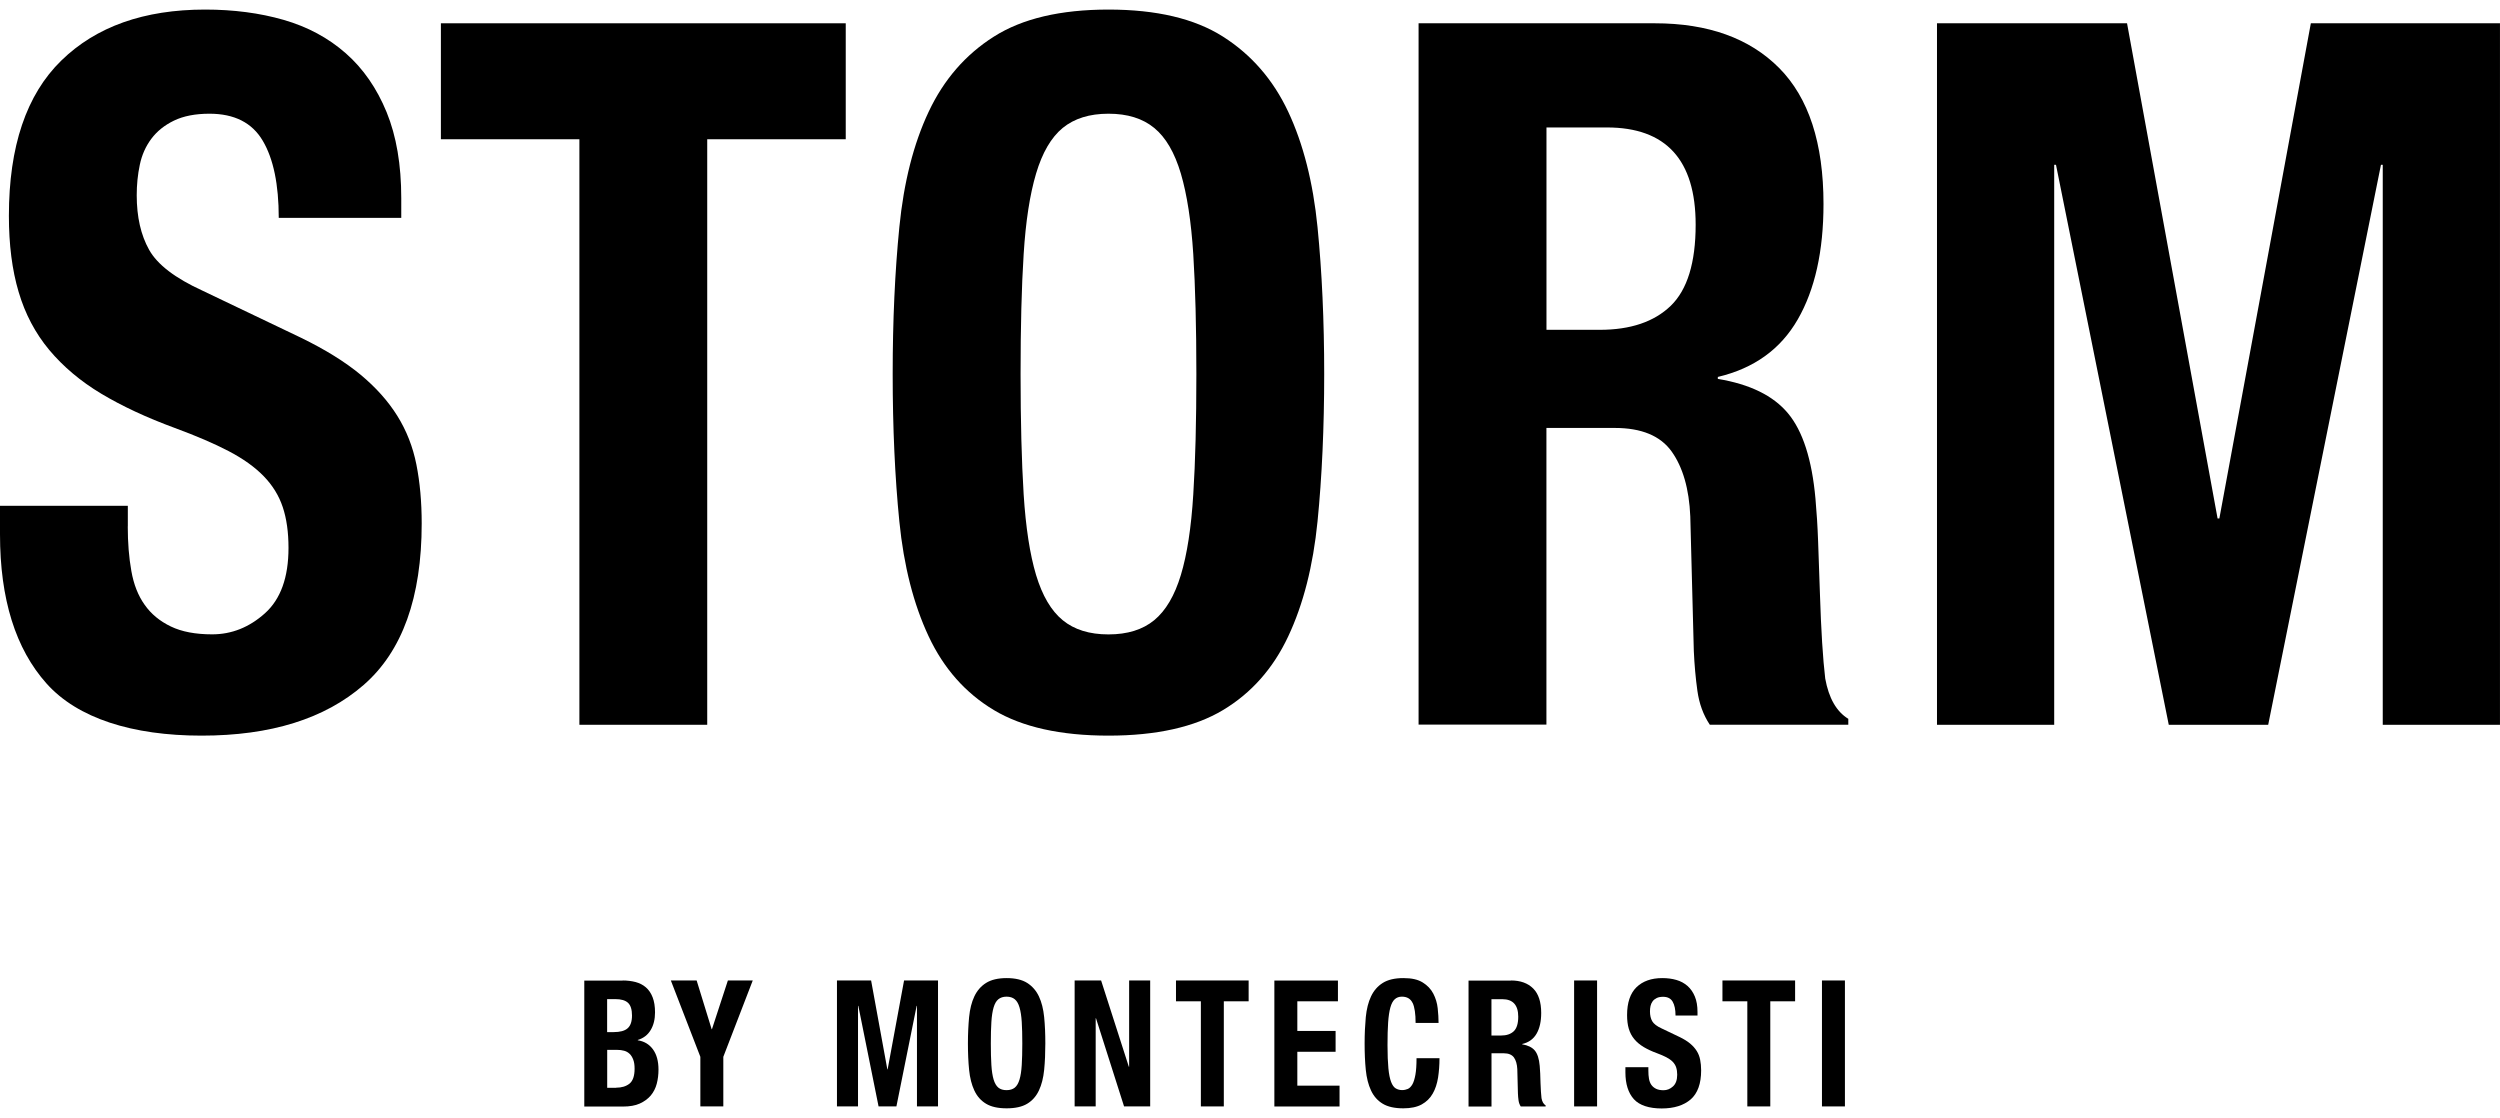 <svg xmlns="http://www.w3.org/2000/svg" fill="none" viewBox="0 0 190 85" height="85" width="190">
<path fill="black" d="M9.71 39.999C9.71 41.245 9.8 42.376 9.982 43.393C10.161 44.416 10.498 45.272 10.996 45.968C11.488 46.669 12.154 47.214 12.985 47.613C13.815 48.013 14.861 48.21 16.123 48.21C17.61 48.21 18.947 47.676 20.139 46.606C21.33 45.537 21.926 43.881 21.926 41.639C21.926 40.445 21.78 39.412 21.489 38.54C21.199 37.668 20.715 36.884 20.04 36.189C19.364 35.493 18.478 34.86 17.375 34.284C16.273 33.708 14.913 33.126 13.294 32.529C11.136 31.735 9.269 30.863 7.693 29.919C6.117 28.974 4.804 27.863 3.743 26.597C2.688 25.33 1.909 23.861 1.417 22.19C0.919 20.523 0.676 18.593 0.676 16.402C0.676 11.129 2.003 7.194 4.658 4.604C7.304 2.019 10.949 0.727 15.584 0.727C17.741 0.727 19.735 0.986 21.555 1.51C23.375 2.035 24.951 2.881 26.279 4.049C27.607 5.216 28.639 6.711 29.384 8.528C30.126 10.345 30.496 12.52 30.496 15.063V16.558H21.185C21.185 14.02 20.781 12.068 19.97 10.698C19.163 9.327 17.812 8.642 15.921 8.642C14.842 8.642 13.942 8.819 13.224 9.166C12.502 9.514 11.929 9.976 11.502 10.547C11.075 11.118 10.78 11.777 10.625 12.525C10.466 13.272 10.391 14.046 10.391 14.84C10.391 16.485 10.705 17.866 11.334 18.987C11.962 20.108 13.313 21.141 15.382 22.086L22.873 25.667C24.717 26.565 26.223 27.5 27.395 28.47C28.564 29.441 29.497 30.484 30.196 31.605C30.895 32.727 31.378 33.957 31.645 35.301C31.913 36.646 32.049 38.141 32.049 39.781C32.049 45.407 30.576 49.503 27.63 52.062C24.684 54.626 20.579 55.908 15.316 55.908C10.053 55.908 5.901 54.59 3.542 51.953C1.182 49.316 0 45.532 0 40.606V38.441H9.715V40.009L9.71 39.999Z"></path>
<path fill="black" d="M64.276 10.583H53.749V55.083H44.034V10.583H33.508V1.77H64.276V10.578V10.583Z"></path>
<path fill="black" d="M68.35 17.264C68.688 13.854 69.429 10.931 70.579 8.492C71.728 6.052 73.379 4.147 75.537 2.782C77.695 1.412 80.599 0.727 84.243 0.727C87.888 0.727 90.787 1.412 92.945 2.782C95.103 4.152 96.759 6.057 97.904 8.492C99.048 10.931 99.794 13.859 100.132 17.264C100.47 20.674 100.639 24.396 100.639 28.429C100.639 32.462 100.47 36.246 100.132 39.63C99.794 43.014 99.053 45.926 97.904 48.366C96.759 50.806 95.103 52.674 92.945 53.967C90.787 55.259 87.884 55.908 84.243 55.908C80.603 55.908 77.695 55.259 75.537 53.967C73.379 52.674 71.723 50.806 70.579 48.366C69.434 45.926 68.688 43.014 68.35 39.63C68.013 36.246 67.844 32.514 67.844 28.429C67.844 24.344 68.013 20.674 68.35 17.264ZM77.798 37.575C77.958 40.087 78.272 42.132 78.741 43.7C79.215 45.267 79.886 46.414 80.767 47.136C81.645 47.857 82.803 48.215 84.243 48.215C85.684 48.215 86.842 47.857 87.719 47.136C88.597 46.414 89.272 45.267 89.746 43.7C90.22 42.132 90.534 40.092 90.689 37.575C90.849 35.062 90.924 32.01 90.924 28.429C90.924 24.847 90.844 21.811 90.689 19.319C90.529 16.828 90.215 14.788 89.746 13.194C89.272 11.601 88.602 10.443 87.719 9.722C86.842 9 85.684 8.642 84.243 8.642C82.803 8.642 81.645 9.006 80.767 9.722C79.89 10.443 79.215 11.601 78.741 13.194C78.267 14.788 77.953 16.828 77.798 19.319C77.639 21.811 77.564 24.842 77.564 28.429C77.564 32.016 77.643 35.062 77.798 37.575Z"></path>
<path fill="black" d="M125.765 1.77C129.813 1.77 132.961 2.902 135.213 5.165C137.464 7.433 138.586 10.88 138.586 15.504C138.586 19.086 137.933 22.013 136.629 24.276C135.325 26.545 133.299 27.998 130.555 28.647V28.797C132.984 29.197 134.762 30.064 135.884 31.408C137.009 32.753 137.708 34.917 137.976 37.907C138.065 38.904 138.135 39.983 138.177 41.156C138.22 42.324 138.267 43.632 138.313 45.075C138.403 47.914 138.539 50.079 138.717 51.569C138.989 53.064 139.571 54.081 140.471 54.631V55.078H129.945C129.447 54.33 129.138 53.474 129.002 52.503C128.866 51.532 128.777 50.525 128.73 49.477L128.462 39.246C128.373 37.154 127.899 35.514 127.046 34.315C126.192 33.121 124.752 32.524 122.725 32.524H117.528V55.072H107.812V1.77H125.76H125.765ZM121.581 25.066C123.917 25.066 125.718 24.458 126.98 23.238C128.237 22.019 128.87 19.963 128.87 17.077C128.87 12.151 126.619 9.686 122.12 9.686H117.532V25.066H121.581Z"></path>
<path fill="black" d="M161.655 1.77L168.536 39.402H168.672L175.624 1.77H189.998V55.083H181.089V12.525H180.953L172.383 55.083H164.826L156.255 12.525H156.119V55.083H147.211V1.77H161.65H161.655Z"></path>
<path fill="black" d="M47.319 74.516C47.676 74.516 48.004 74.558 48.304 74.635C48.609 74.719 48.867 74.848 49.088 75.04C49.304 75.227 49.477 75.476 49.599 75.793C49.721 76.104 49.782 76.489 49.782 76.945C49.782 77.464 49.674 77.911 49.454 78.279C49.233 78.653 48.91 78.902 48.473 79.037V79.063C48.956 79.136 49.341 79.364 49.623 79.748C49.904 80.132 50.045 80.646 50.045 81.29C50.045 81.664 50.003 82.022 49.913 82.364C49.824 82.702 49.674 82.998 49.459 83.257C49.243 83.511 48.966 83.714 48.623 83.87C48.281 84.025 47.854 84.098 47.347 84.098H44.406V74.526H47.324L47.319 74.516ZM46.639 78.44C47.122 78.44 47.479 78.347 47.699 78.15C47.92 77.957 48.032 77.636 48.032 77.179C48.032 76.722 47.929 76.4 47.727 76.213C47.526 76.027 47.207 75.933 46.77 75.933H46.142V78.44H46.639ZM46.822 82.665C47.244 82.665 47.582 82.562 47.84 82.359C48.098 82.151 48.229 81.773 48.229 81.222C48.229 80.947 48.197 80.714 48.126 80.532C48.056 80.35 47.967 80.2 47.849 80.091C47.732 79.977 47.591 79.899 47.432 79.857C47.273 79.811 47.094 79.79 46.897 79.79H46.147V82.671H46.827L46.822 82.665Z"></path>
<path fill="black" d="M54.085 78.217H54.109L55.319 74.516H57.209L54.972 80.319V84.088H53.227V80.319L50.984 74.516H52.945L54.085 78.217Z"></path>
<path fill="black" d="M66.204 74.516L67.437 81.269H67.461L68.709 74.516H71.289V84.088H69.689V76.447H69.665L68.127 84.088H66.771L65.233 76.447H65.209V84.088H63.609V74.516H66.199H66.204Z"></path>
<path fill="black" d="M73.652 77.298C73.713 76.686 73.844 76.162 74.05 75.726C74.257 75.29 74.552 74.947 74.942 74.703C75.331 74.459 75.852 74.335 76.504 74.335C77.156 74.335 77.681 74.459 78.066 74.703C78.451 74.947 78.751 75.29 78.957 75.726C79.164 76.162 79.295 76.691 79.356 77.298C79.417 77.911 79.445 78.58 79.445 79.302C79.445 80.023 79.417 80.703 79.356 81.311C79.295 81.918 79.164 82.442 78.957 82.878C78.751 83.314 78.455 83.652 78.066 83.885C77.677 84.119 77.156 84.233 76.504 84.233C75.852 84.233 75.331 84.119 74.942 83.885C74.552 83.652 74.257 83.319 74.05 82.878C73.844 82.437 73.713 81.918 73.652 81.311C73.591 80.703 73.562 80.034 73.562 79.302C73.562 78.57 73.595 77.911 73.652 77.298ZM75.345 80.942C75.373 81.394 75.43 81.757 75.514 82.043C75.598 82.323 75.72 82.531 75.875 82.66C76.035 82.79 76.241 82.852 76.499 82.852C76.757 82.852 76.968 82.785 77.123 82.66C77.282 82.531 77.4 82.323 77.484 82.043C77.569 81.762 77.625 81.394 77.653 80.942C77.681 80.49 77.695 79.945 77.695 79.302C77.695 78.658 77.681 78.113 77.653 77.667C77.625 77.221 77.569 76.857 77.484 76.566C77.4 76.276 77.278 76.073 77.123 75.944C76.968 75.814 76.757 75.746 76.499 75.746C76.241 75.746 76.035 75.814 75.875 75.944C75.716 76.073 75.598 76.281 75.514 76.566C75.43 76.852 75.373 77.221 75.345 77.667C75.317 78.113 75.303 78.658 75.303 79.302C75.303 79.945 75.317 80.49 75.345 80.942Z"></path>
<path fill="black" d="M85.791 81.072H85.814V74.516H87.414V84.088H85.429L83.295 77.386H83.272V84.088H81.672V74.516H83.684L85.791 81.072Z"></path>
<path fill="black" d="M94.901 76.099H93.01V84.088H91.266V76.099H89.375V74.516H94.896V76.099H94.901Z"></path>
<path fill="black" d="M101.683 76.099H98.597V78.352H101.505V79.935H98.597V82.51H101.805V84.093H96.852V74.522H101.683V76.105V76.099Z"></path>
<path fill="black" d="M107.356 76.224C107.206 75.907 106.934 75.746 106.54 75.746C106.324 75.746 106.141 75.814 106 75.944C105.859 76.073 105.747 76.281 105.667 76.572C105.587 76.862 105.531 77.241 105.498 77.708C105.465 78.175 105.451 78.752 105.451 79.432C105.451 80.158 105.475 80.74 105.517 81.186C105.559 81.632 105.63 81.98 105.723 82.224C105.817 82.468 105.934 82.634 106.075 82.717C106.216 82.8 106.38 82.847 106.563 82.847C106.718 82.847 106.859 82.816 106.995 82.759C107.126 82.702 107.243 82.582 107.342 82.411C107.44 82.24 107.515 81.991 107.572 81.674C107.628 81.357 107.656 80.942 107.656 80.423H109.401C109.401 80.942 109.364 81.435 109.293 81.897C109.218 82.359 109.087 82.769 108.885 83.117C108.688 83.465 108.407 83.74 108.05 83.937C107.694 84.134 107.224 84.233 106.652 84.233C106 84.233 105.479 84.119 105.09 83.885C104.701 83.652 104.405 83.319 104.199 82.878C103.992 82.437 103.861 81.918 103.8 81.311C103.739 80.703 103.711 80.034 103.711 79.302C103.711 78.57 103.744 77.911 103.8 77.298C103.861 76.686 103.992 76.162 104.199 75.726C104.405 75.29 104.701 74.947 105.09 74.703C105.479 74.459 106 74.335 106.652 74.335C107.304 74.335 107.764 74.444 108.125 74.667C108.486 74.89 108.754 75.175 108.932 75.518C109.11 75.861 109.223 76.234 109.265 76.629C109.307 77.028 109.331 77.397 109.331 77.745H107.586C107.586 77.049 107.511 76.54 107.361 76.224H107.356Z"></path>
<path fill="black" d="M114.827 74.516C115.555 74.516 116.117 74.719 116.526 75.129C116.929 75.534 117.131 76.151 117.131 76.987C117.131 77.63 117.013 78.155 116.779 78.56C116.544 78.965 116.183 79.229 115.686 79.343V79.369C116.122 79.442 116.441 79.598 116.643 79.837C116.845 80.08 116.971 80.465 117.018 81.004C117.032 81.181 117.046 81.378 117.056 81.586C117.065 81.799 117.074 82.032 117.079 82.292C117.098 82.8 117.121 83.19 117.154 83.46C117.201 83.729 117.309 83.911 117.468 84.01V84.093H115.578C115.489 83.958 115.433 83.802 115.409 83.631C115.386 83.46 115.367 83.278 115.362 83.091L115.315 81.254C115.296 80.88 115.212 80.584 115.062 80.371C114.907 80.158 114.649 80.049 114.288 80.049H113.354V84.098H111.609V74.526H114.832L114.827 74.516ZM114.077 78.7C114.499 78.7 114.818 78.591 115.048 78.373C115.273 78.155 115.386 77.786 115.386 77.267C115.386 76.385 114.982 75.938 114.175 75.938H113.35V78.7H114.077Z"></path>
<path fill="black" d="M119.633 74.516H121.378V84.088H119.633V74.516Z"></path>
<path fill="black" d="M125.276 81.378C125.276 81.601 125.29 81.804 125.323 81.991C125.356 82.172 125.417 82.328 125.506 82.453C125.595 82.577 125.713 82.676 125.863 82.749C126.013 82.821 126.2 82.858 126.426 82.858C126.693 82.858 126.932 82.764 127.148 82.567C127.359 82.375 127.467 82.079 127.467 81.674C127.467 81.461 127.439 81.274 127.387 81.119C127.336 80.963 127.247 80.823 127.129 80.698C127.007 80.574 126.848 80.459 126.651 80.356C126.454 80.252 126.21 80.148 125.919 80.039C125.53 79.899 125.197 79.738 124.915 79.572C124.634 79.4 124.394 79.203 124.207 78.975C124.014 78.746 123.878 78.482 123.789 78.186C123.7 77.89 123.658 77.542 123.658 77.148C123.658 76.203 123.897 75.497 124.371 75.03C124.849 74.568 125.501 74.335 126.332 74.335C126.721 74.335 127.078 74.381 127.401 74.475C127.73 74.568 128.011 74.724 128.25 74.931C128.49 75.144 128.673 75.409 128.809 75.736C128.945 76.063 129.01 76.452 129.01 76.909V77.179H127.34C127.34 76.722 127.265 76.374 127.12 76.125C126.974 75.876 126.731 75.757 126.393 75.757C126.2 75.757 126.036 75.788 125.91 75.85C125.783 75.912 125.675 75.996 125.6 76.099C125.525 76.203 125.469 76.323 125.44 76.452C125.412 76.587 125.398 76.722 125.398 76.868C125.398 77.163 125.455 77.412 125.567 77.61C125.68 77.807 125.924 77.999 126.294 78.165L127.641 78.809C127.974 78.97 128.241 79.136 128.452 79.312C128.663 79.489 128.827 79.676 128.954 79.878C129.081 80.081 129.165 80.299 129.212 80.542C129.259 80.781 129.287 81.051 129.287 81.347C129.287 82.359 129.02 83.091 128.494 83.553C127.964 84.01 127.228 84.243 126.285 84.243C125.342 84.243 124.596 84.01 124.169 83.532C123.747 83.06 123.531 82.38 123.531 81.498V81.108H125.276V81.388V81.378Z"></path>
<path fill="black" d="M136.432 76.099H134.542V84.088H132.797V76.099H130.906V74.516H136.428V76.099H136.432Z"></path>
<path fill="black" d="M138.469 74.516H140.214V84.088H138.469V74.516Z"></path>
</svg>
